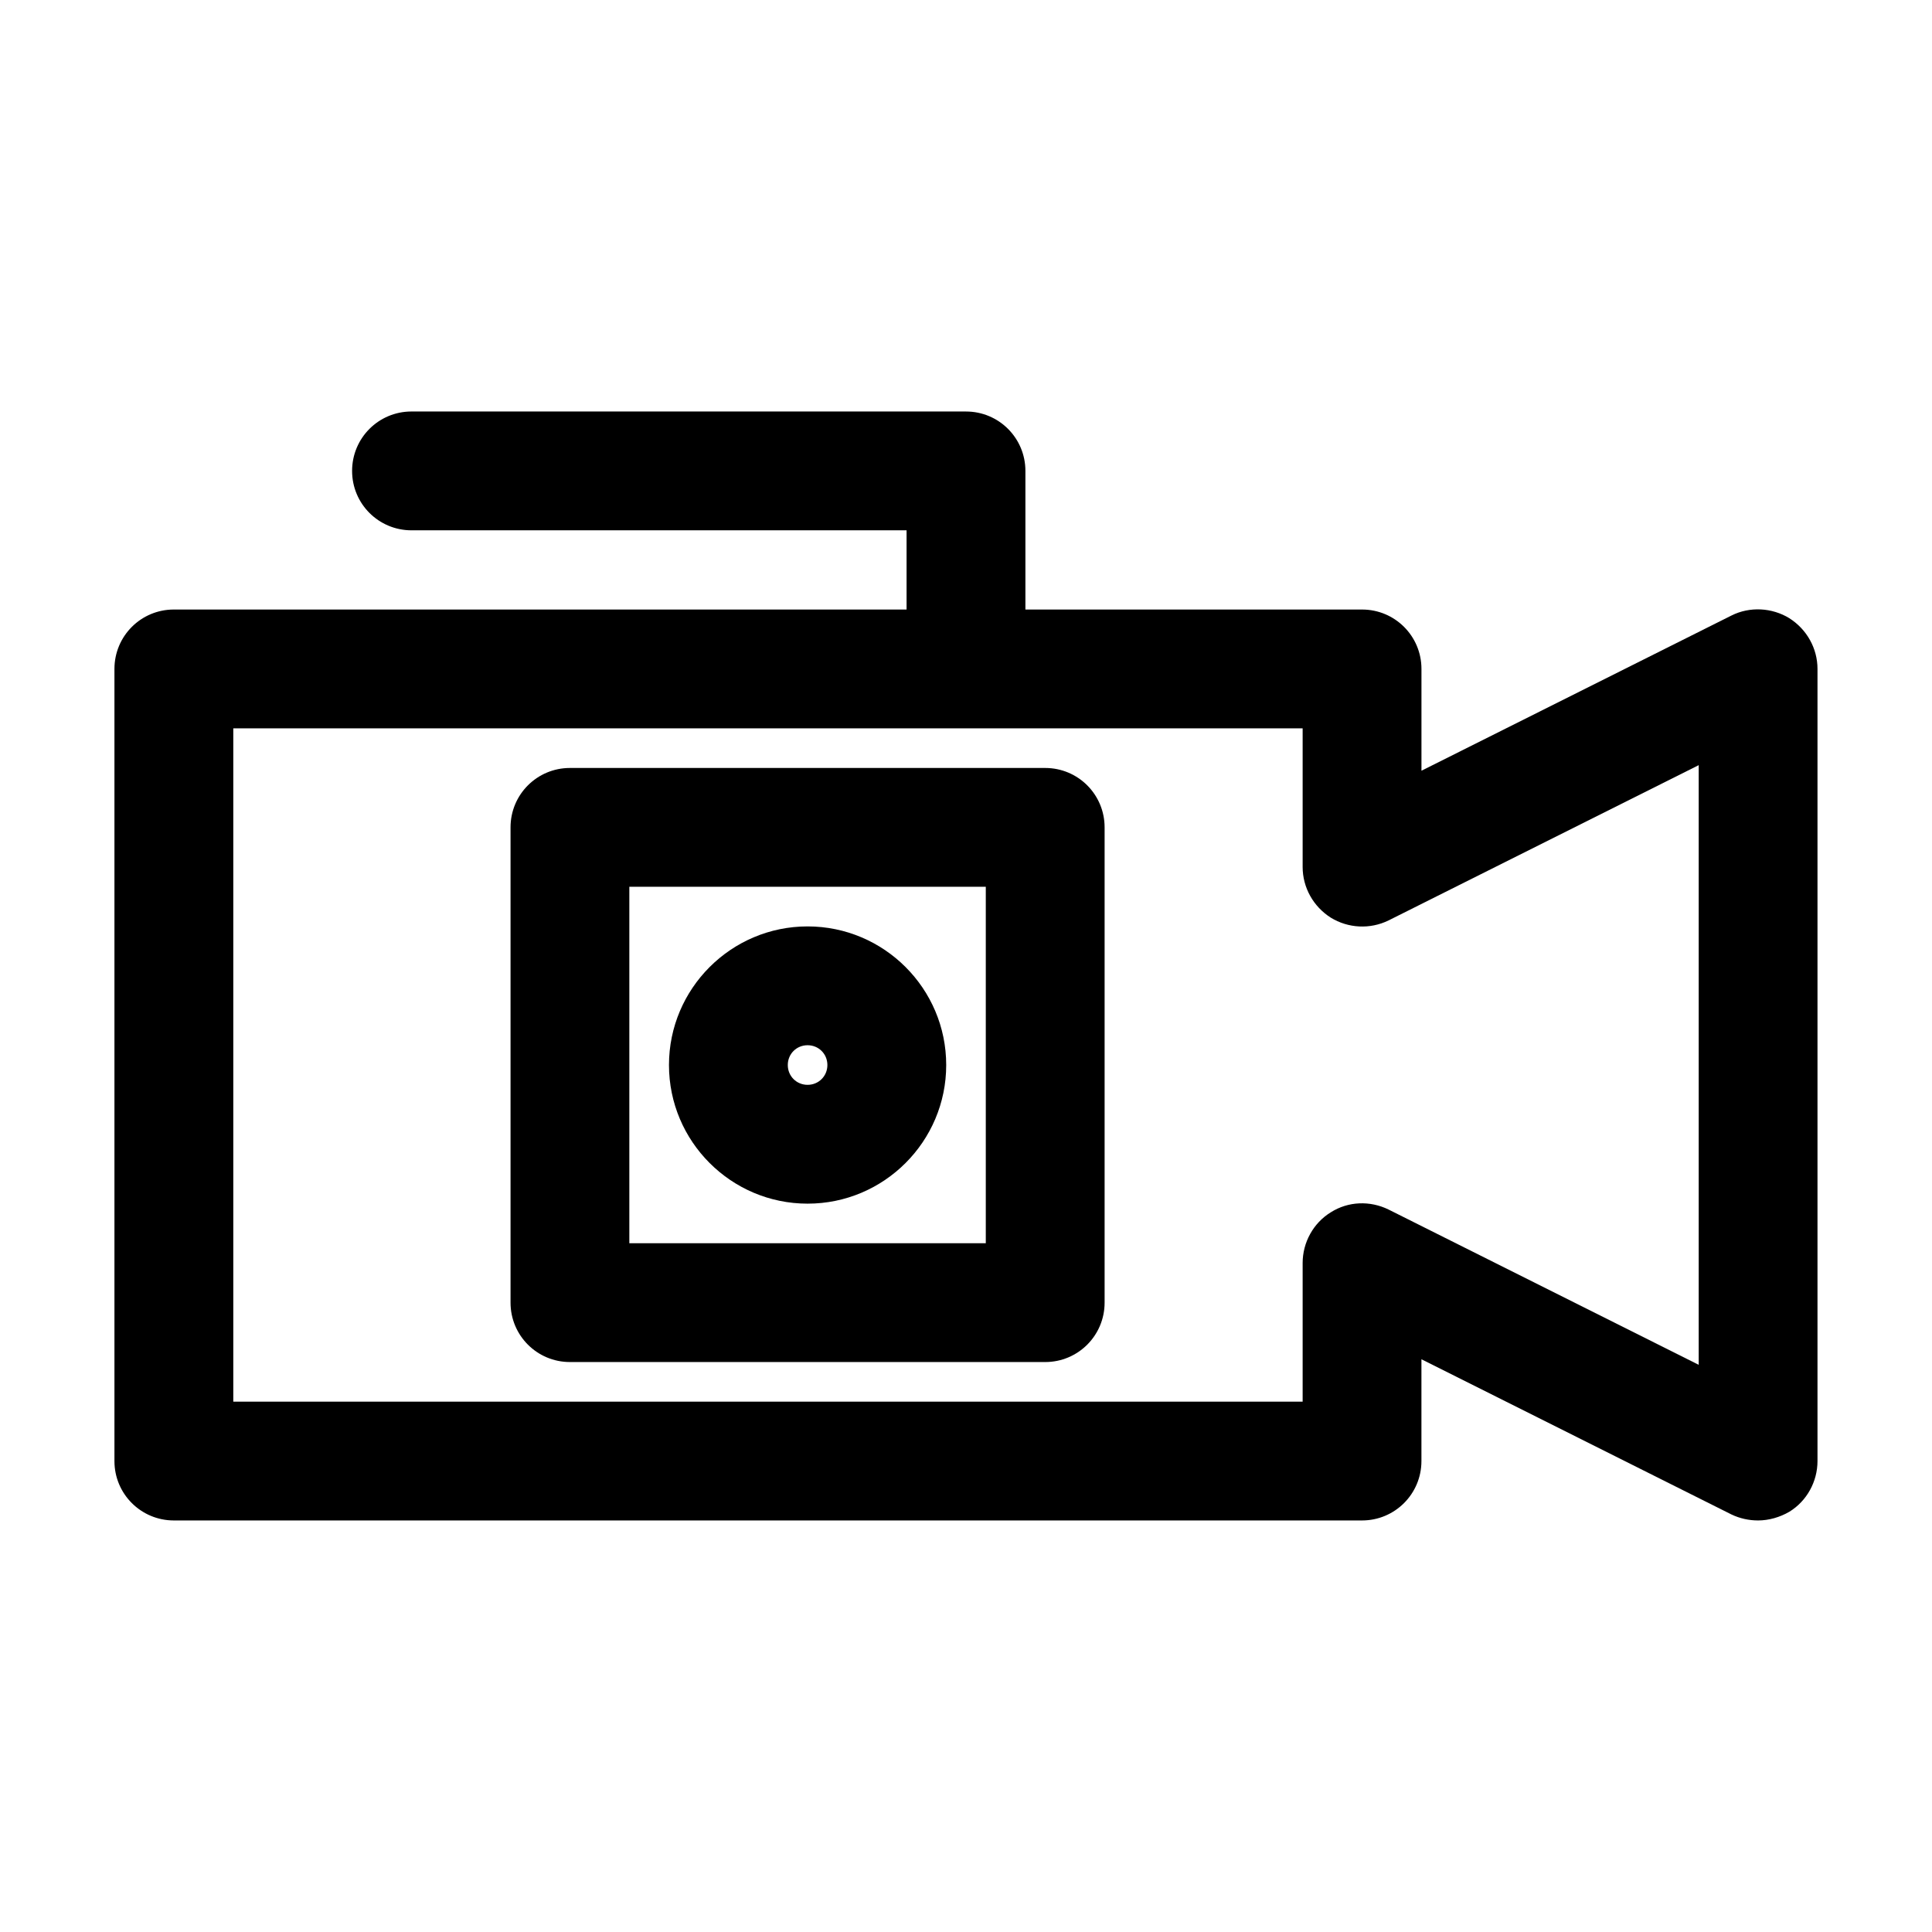 <?xml version="1.0" encoding="UTF-8"?>
<!-- Uploaded to: SVG Repo, www.svgrepo.com, Generator: SVG Repo Mixer Tools -->
<svg fill="#000000" width="800px" height="800px" version="1.1" viewBox="144 144 512 512" xmlns="http://www.w3.org/2000/svg">
 <g>
  <path d="m618.21 307.84c-4.617-2.832-10.496-3.148-15.324-0.734l-82.184 41.145v-26.977c0-8.711-7.031-15.742-15.742-15.742h-89.215v-36.734c0-8.711-7.031-15.742-15.742-15.742l-146.95-0.004c-8.711 0-15.742 7.031-15.742 15.742-0.004 8.715 7.031 15.746 15.742 15.746h131.2v20.992h-194.18c-8.711 0-15.742 7.031-15.742 15.742v209.92c-0.004 8.711 7.031 15.742 15.742 15.742h314.88c8.711 0 15.742-7.031 15.742-15.742v-26.977l82.184 41.145c2.203 1.051 4.617 1.574 7.031 1.574 2.832 0 5.773-0.84 8.293-2.309 4.617-2.832 7.453-7.977 7.453-13.434v-209.92c0-5.457-2.836-10.496-7.453-13.434zm-24.035 197.85-82.184-41.145c-4.934-2.414-10.707-2.203-15.324 0.734-4.617 2.832-7.453 7.977-7.453 13.434v36.734h-283.39v-178.43h283.39v36.734c0 5.457 2.832 10.496 7.453 13.434 4.617 2.832 10.391 3.148 15.324 0.734l82.184-41.145z"/>
  <path d="m358.02 462.98c20.258 0 36.734-16.48 36.734-36.734 0-20.262-16.477-36.738-36.734-36.738s-36.734 16.48-36.734 36.734c-0.004 20.258 16.477 36.738 36.734 36.738zm0-41.984c2.938 0 5.246 2.309 5.246 5.246s-2.309 5.25-5.246 5.25-5.246-2.309-5.246-5.246c-0.004-2.941 2.305-5.25 5.246-5.25z"/>
  <path d="m420.99 347.52h-125.95c-8.711 0-15.742 7.031-15.742 15.742v125.95c0 8.711 7.031 15.742 15.742 15.742h125.95c8.711 0 15.742-7.031 15.742-15.742v-125.95c0-8.711-7.031-15.742-15.742-15.742zm-15.746 125.95h-94.465v-94.465h94.465z"/>
 </g>
</svg>